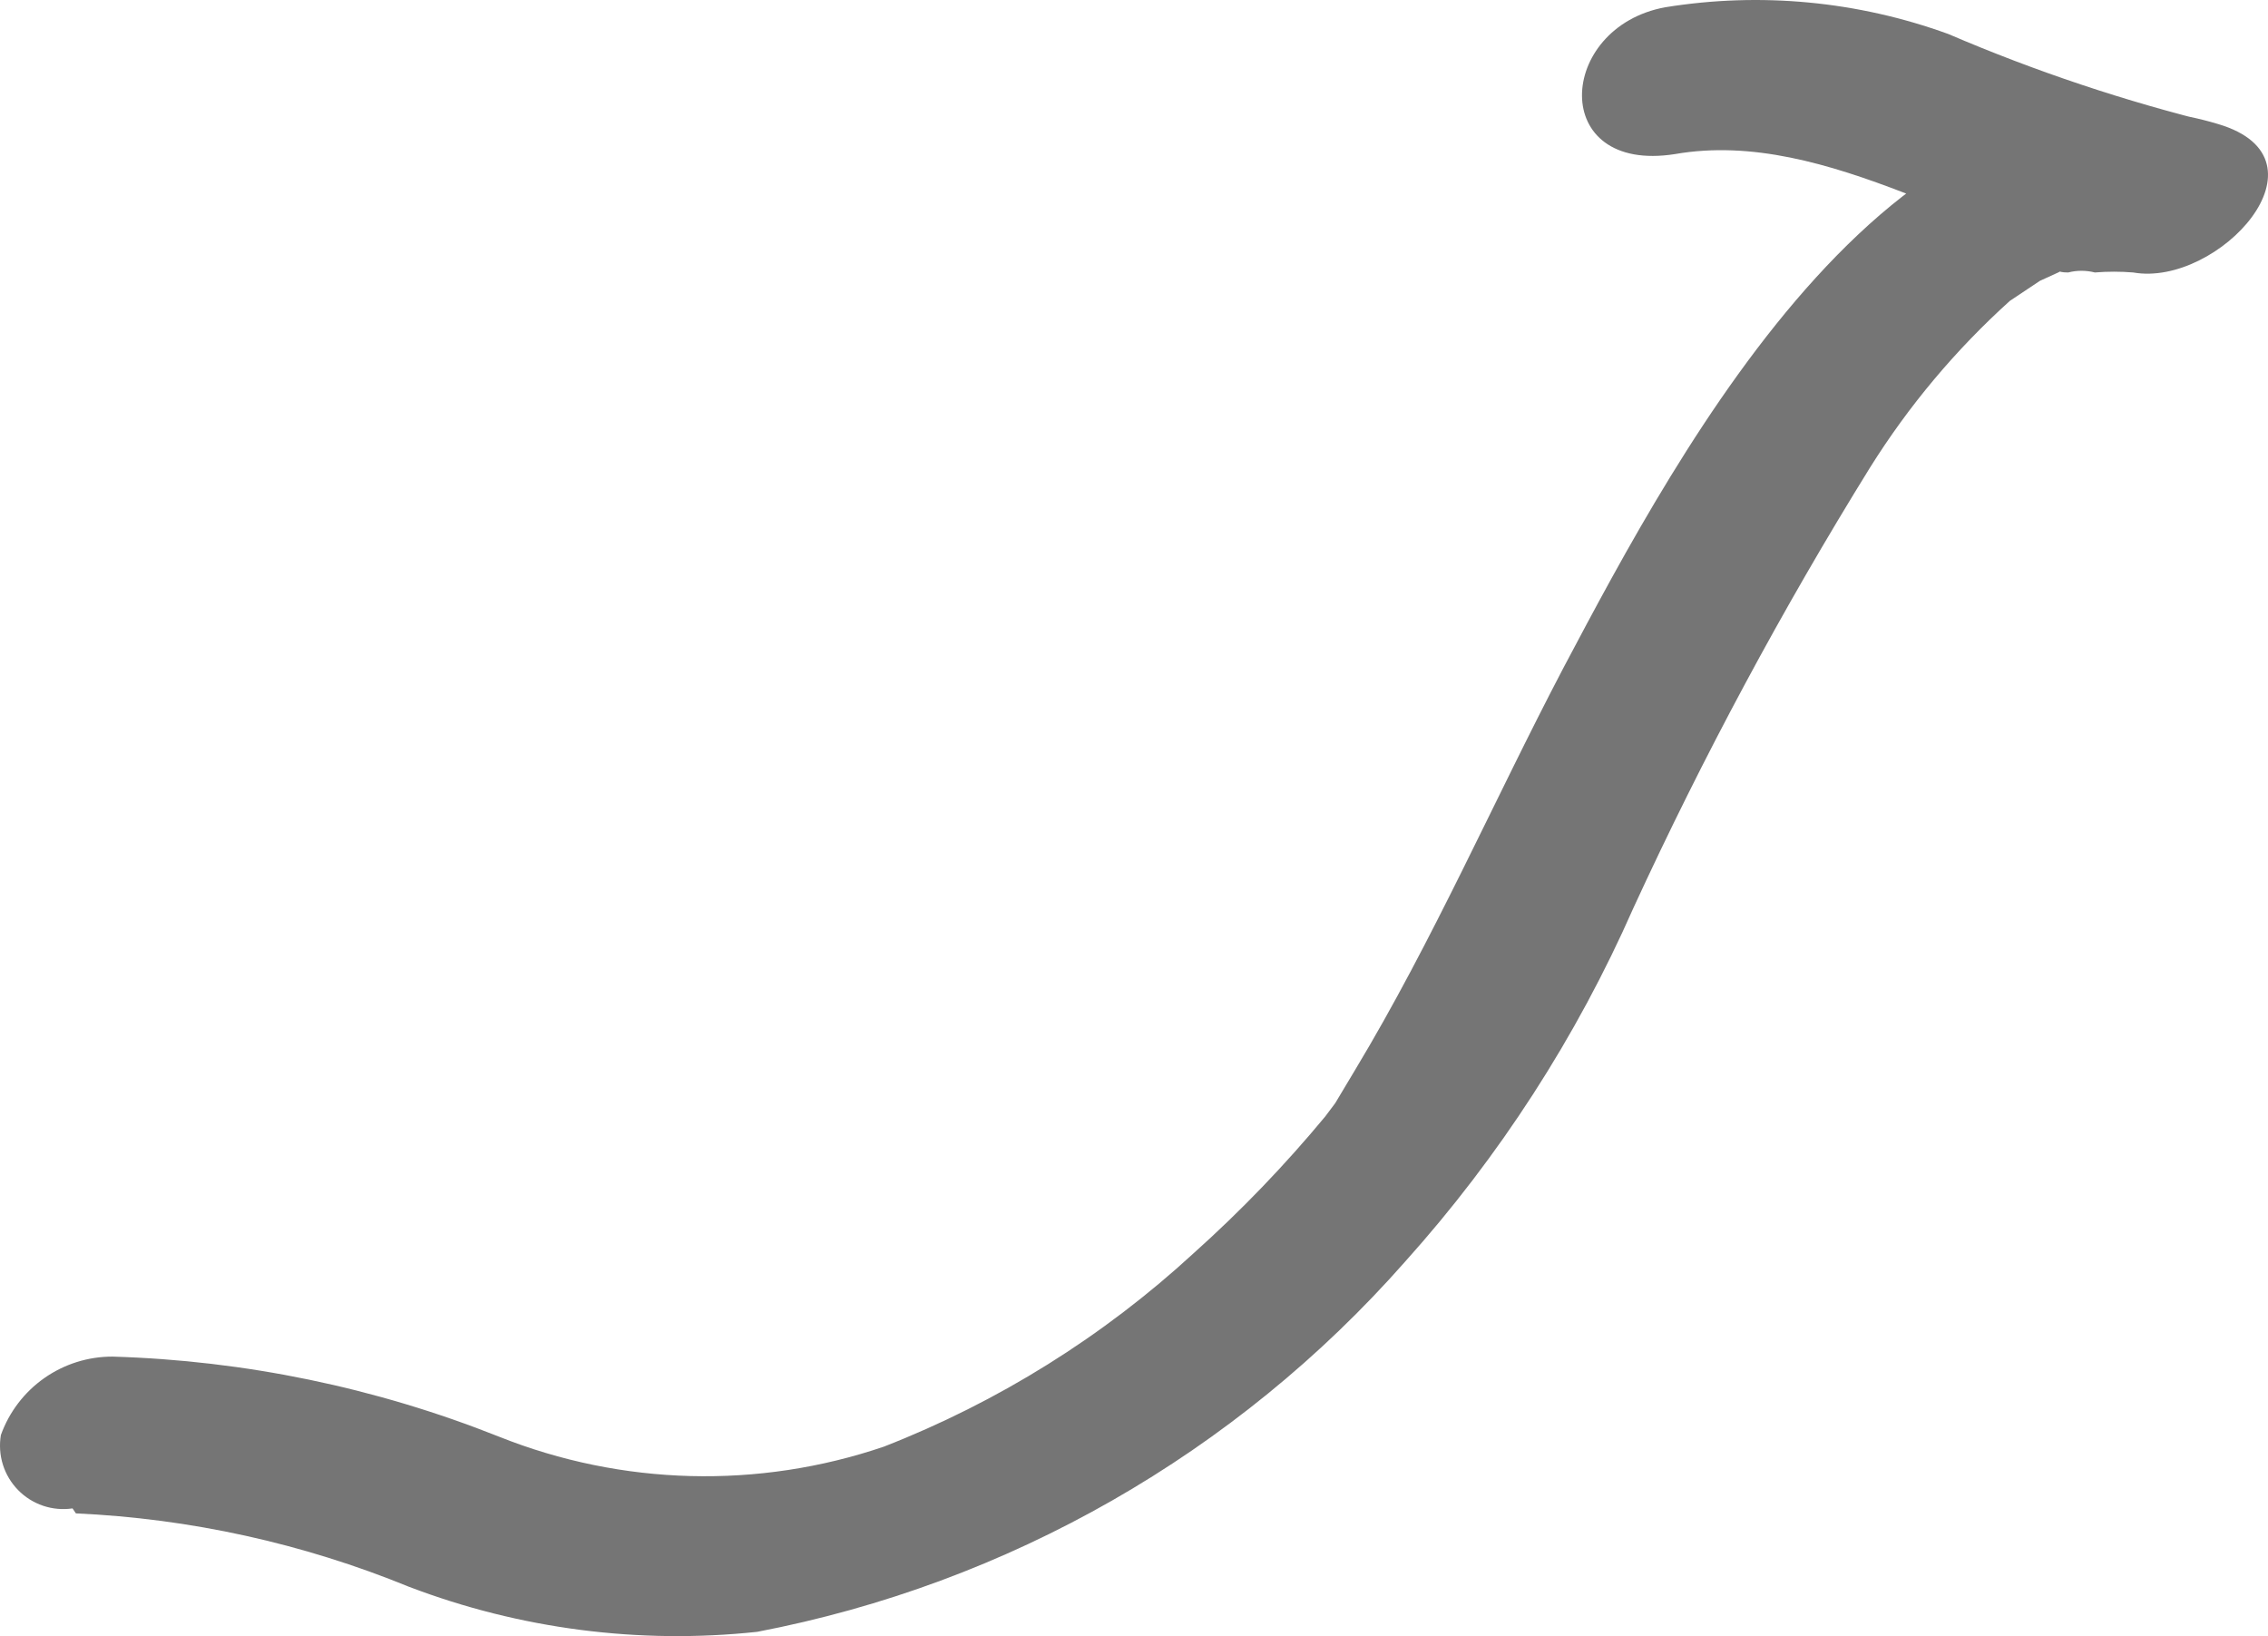 <?xml version="1.0" encoding="UTF-8"?> <svg xmlns="http://www.w3.org/2000/svg" width="61" height="44" viewBox="0 0 61 44" fill="none"> <path d="M2.041 40.696C5.118 40.835 8.149 41.503 11.001 42.67C13.984 43.806 17.192 44.221 20.366 43.881C27.117 42.588 33.248 39.085 37.794 33.924C40.33 31.1 42.402 27.89 43.932 24.416C45.808 20.341 47.933 16.387 50.295 12.575C51.336 10.912 52.602 9.403 54.058 8.09L54.865 7.552L55.358 7.327C56.075 6.968 54.91 7.327 55.626 7.327C55.861 7.267 56.108 7.267 56.343 7.327C56.686 7.299 57.031 7.299 57.374 7.327L59.659 3.336C57.176 2.732 54.748 1.921 52.401 0.914C49.964 0.028 47.342 -0.219 44.784 0.196C41.871 0.734 41.648 4.681 45.053 4.143C49.175 3.425 53.341 6.61 57.374 7.327C59.659 7.731 62.84 4.277 59.659 3.336C51.146 0.779 45.187 12.037 42.051 17.957C40.169 21.545 38.556 25.268 36.45 28.766L35.913 29.663L35.644 30.022C35.644 30.381 35.957 29.618 35.644 30.022C34.557 31.334 33.374 32.563 32.104 33.7C29.674 35.937 26.847 37.702 23.771 38.902C20.399 40.048 16.729 39.953 13.421 38.633C10.108 37.314 6.59 36.585 3.026 36.48C2.37 36.479 1.729 36.68 1.191 37.058C0.654 37.435 0.246 37.97 0.024 38.588C-0.021 38.854 -0.003 39.126 0.077 39.383C0.157 39.64 0.297 39.874 0.485 40.067C0.673 40.26 0.904 40.405 1.159 40.491C1.413 40.577 1.685 40.601 1.951 40.562L2.041 40.696Z" fill="#757575"></path> </svg> 